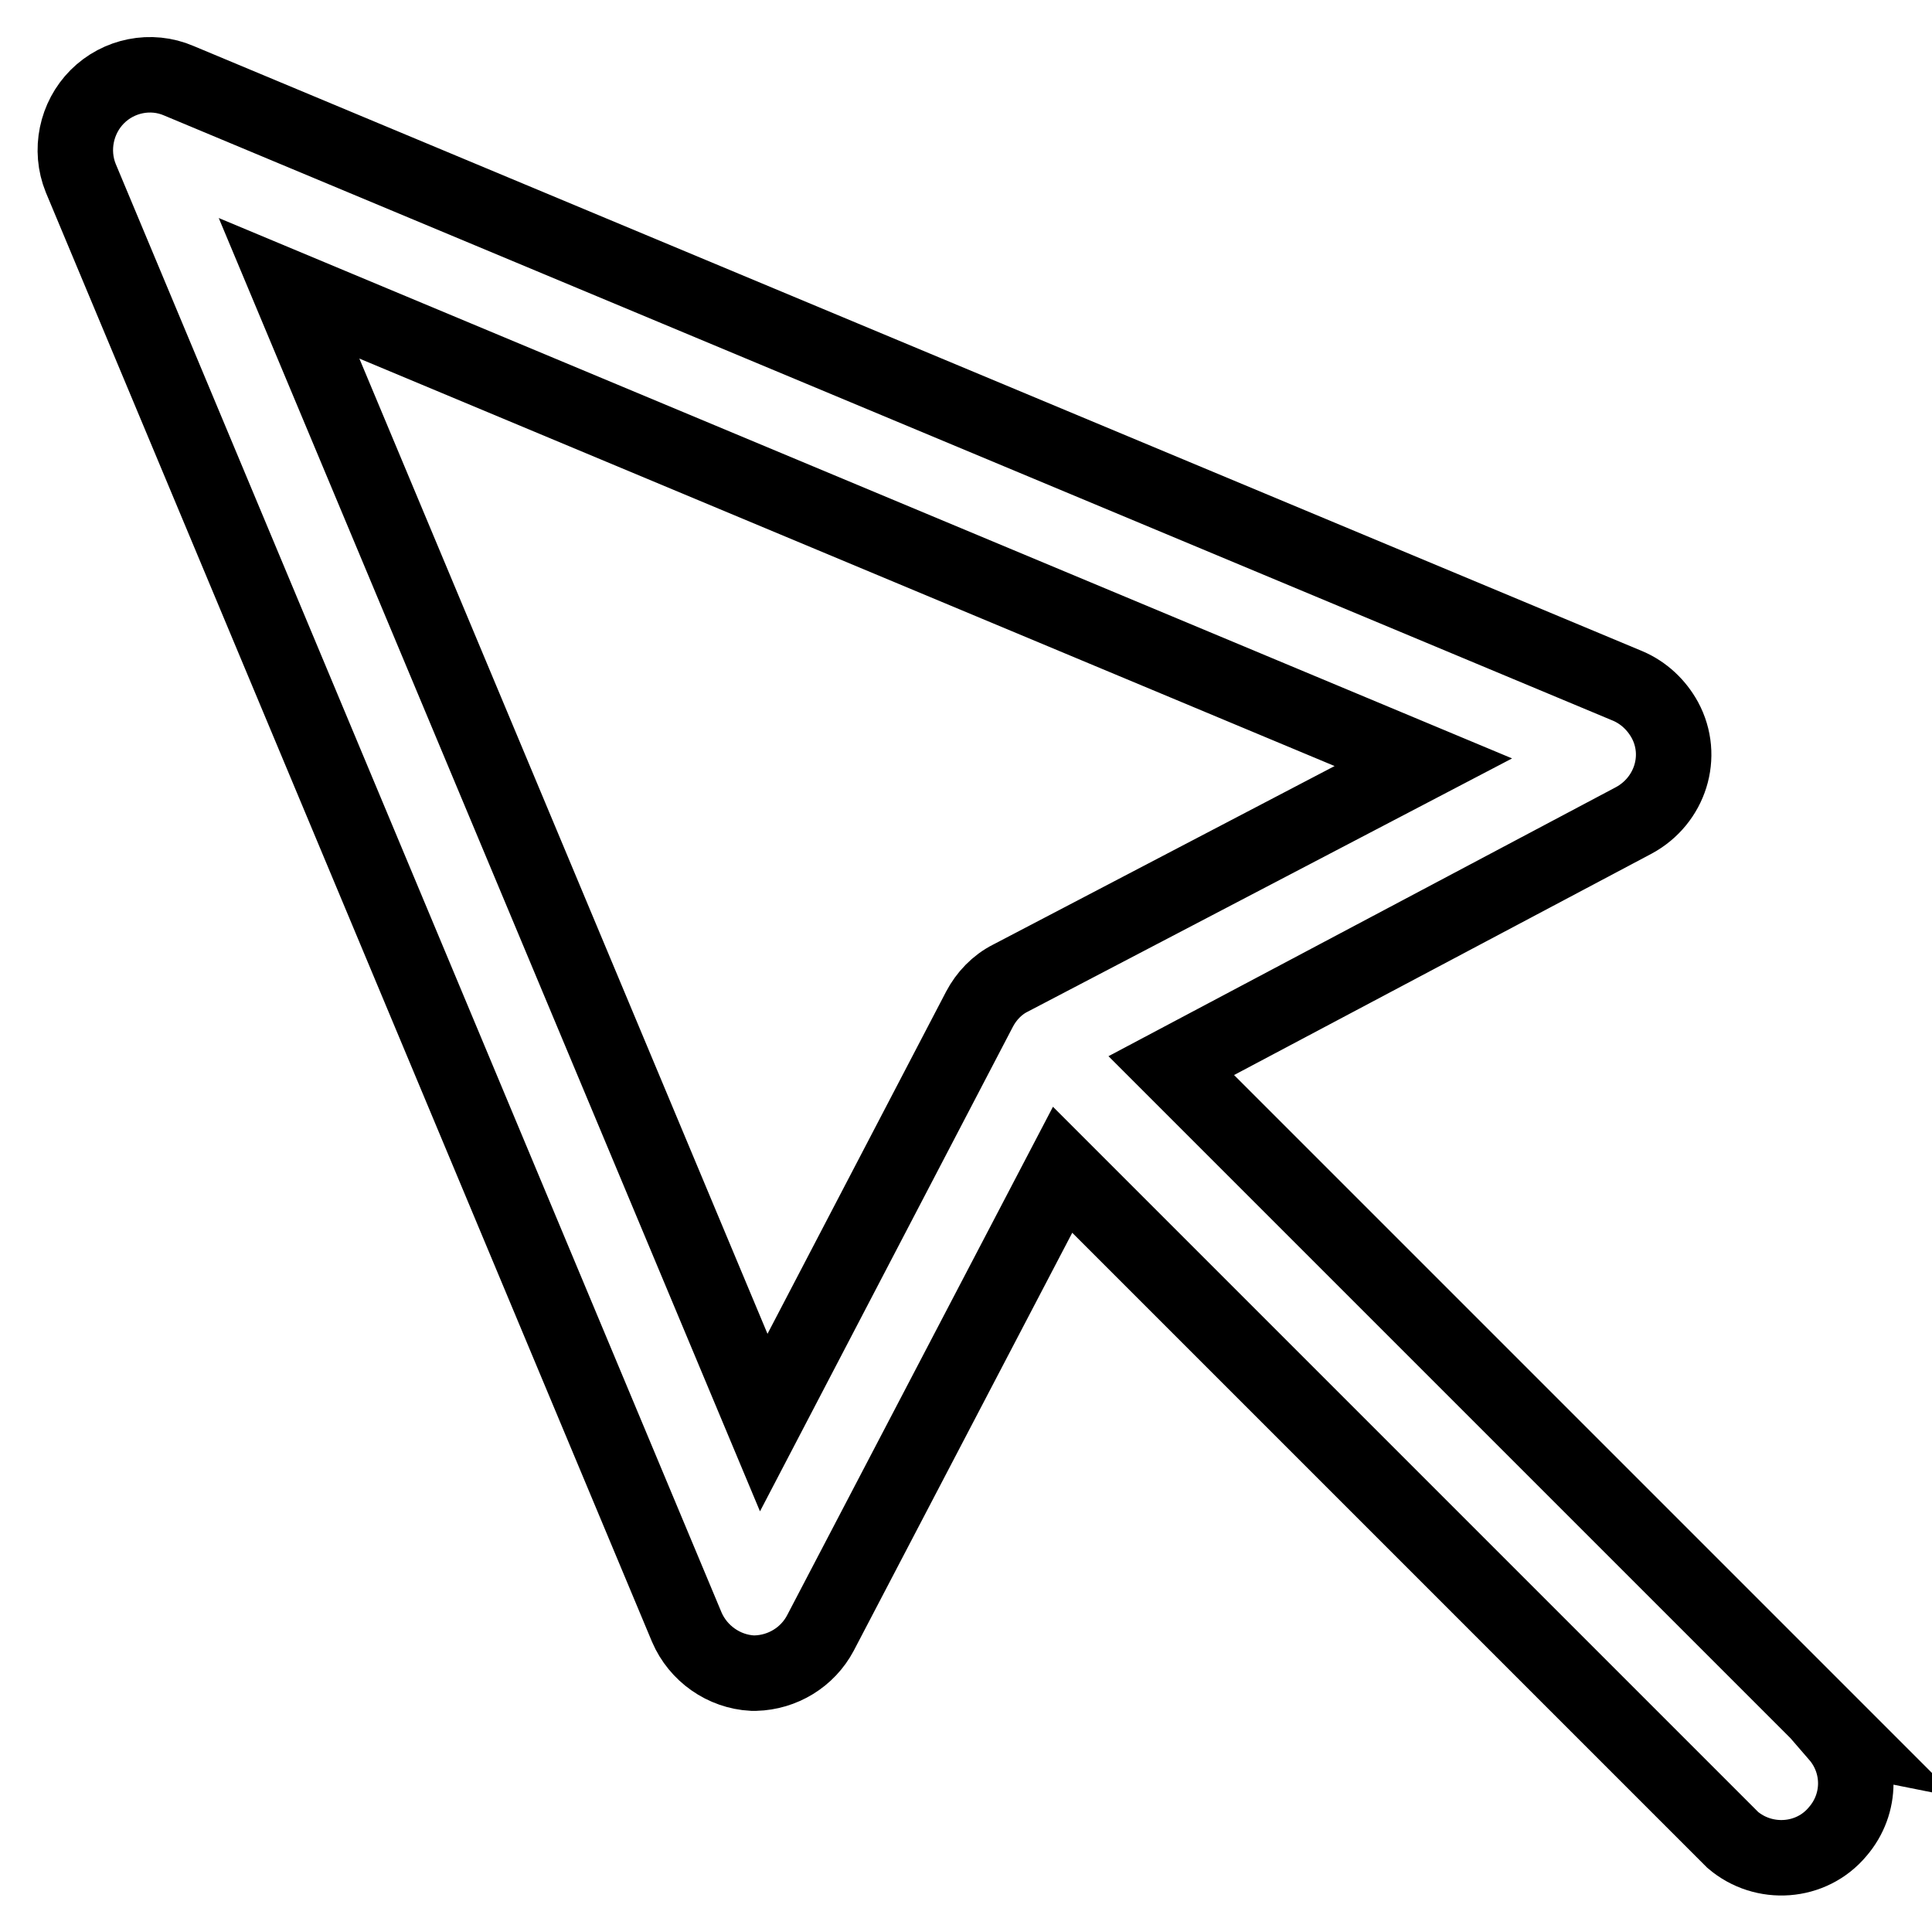 <?xml version="1.0" encoding="utf-8"?>
<!-- Svg Vector Icons : http://www.onlinewebfonts.com/icon -->
<!DOCTYPE svg PUBLIC "-//W3C//DTD SVG 1.1//EN" "http://www.w3.org/Graphics/SVG/1.1/DTD/svg11.dtd">
<svg version="1.1" xmlns="http://www.w3.org/2000/svg" xmlns:xlink="http://www.w3.org/1999/xlink" x="0px" y="0px" viewBox="0 0 256 256" enable-background="new 0 0 256 256" xml:space="preserve">
<g> <path stroke-width="10" fill-opacity="0" stroke="#000000"  d="M244,230l-88.8-88.8l61.3-32.5c4.8-2.6,6.7-8.5,4.1-13.3c-1.1-2-2.8-3.6-4.9-4.5l-192-80.2 C20,9.1,15.7,10,12.9,12.8c-2.8,2.8-3.7,7.1-2.2,10.8l80.3,192c1.5,3.5,4.9,5.9,8.7,6.1h0.4c3.6-0.1,6.9-2.1,8.6-5.3l32.1-61.4 l88.8,88.8c4.1,3.5,10.4,3.1,13.9-1.1c3.2-3.7,3.2-9.1,0-12.8L244,230z M101.2,188.5L38.3,38.2L188.6,101l-54.7,28.6 c-1.8,0.9-3.2,2.4-4.1,4.1L101.2,188.5z"/></g>
</svg>